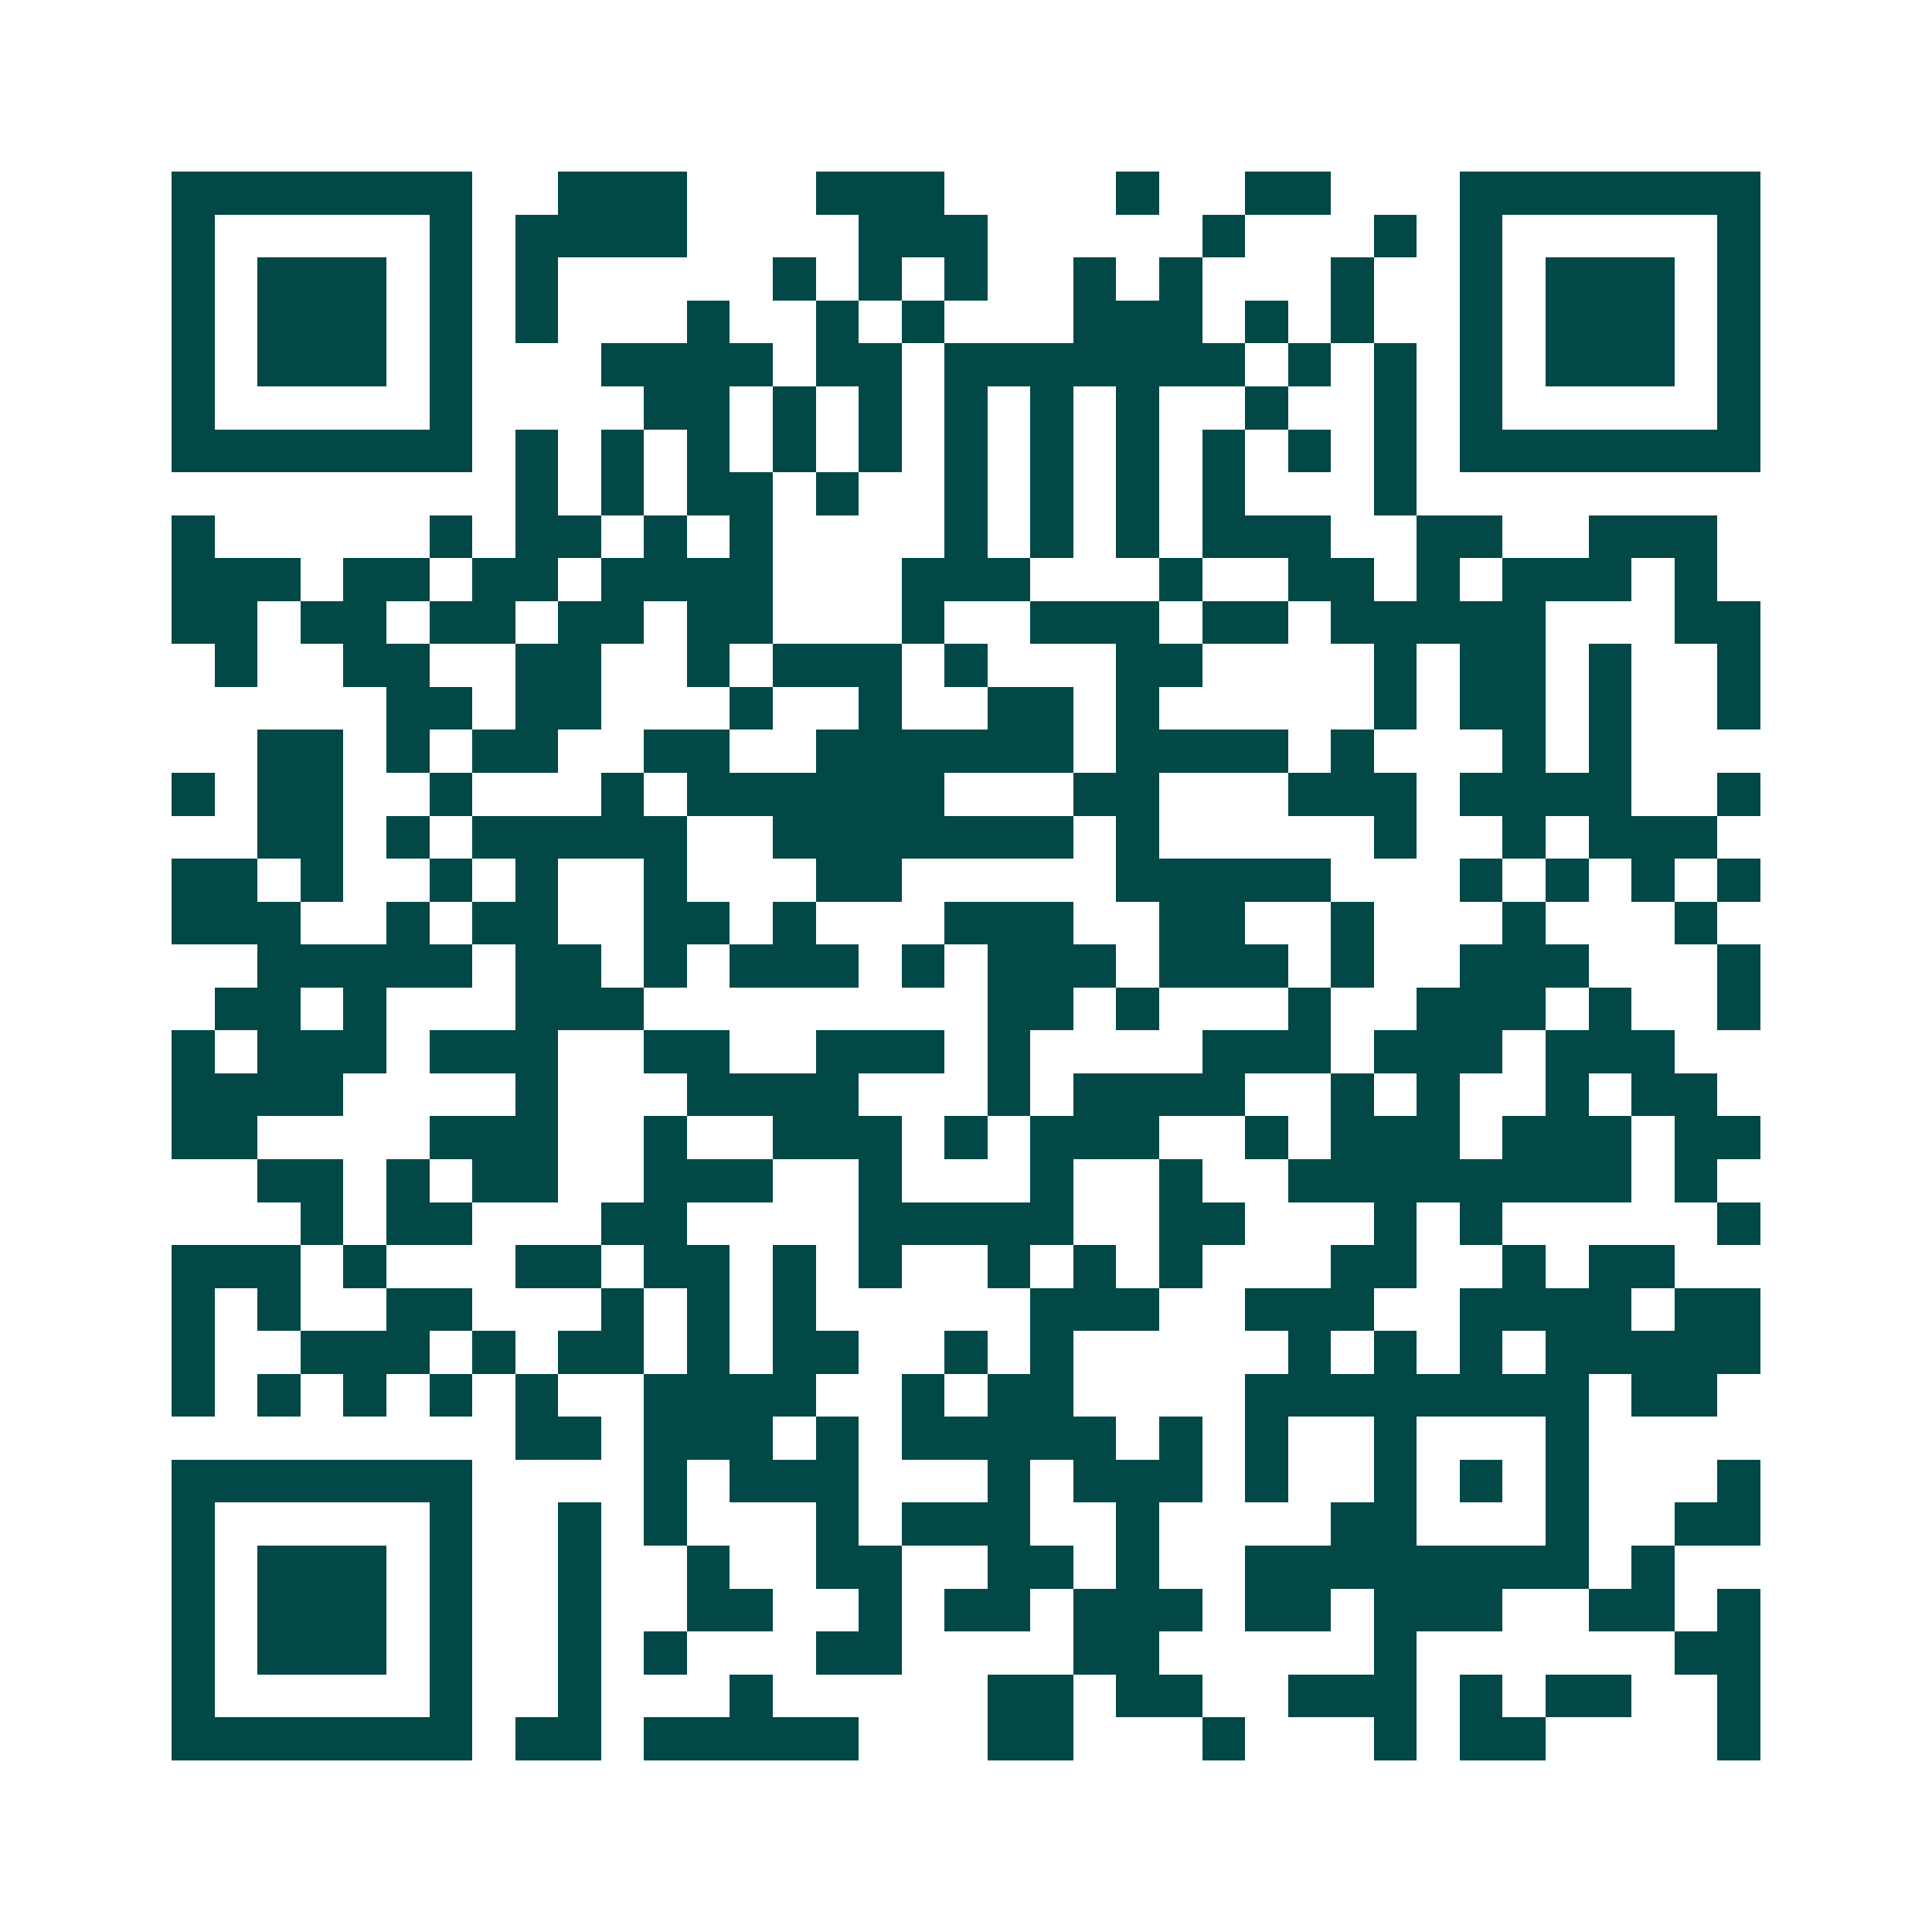 <svg xmlns="http://www.w3.org/2000/svg" width="200" height="200" viewBox="0 0 45 45" shape-rendering="crispEdges"><path fill="#ffffff" d="M0 0h45v45H0z"/><path stroke="#014847" d="M4 4.5h7m2 0h3m3 0h3m4 0h1m2 0h2m3 0h7M4 5.5h1m5 0h1m1 0h4m4 0h3m5 0h1m3 0h1m1 0h1m5 0h1M4 6.5h1m1 0h3m1 0h1m1 0h1m5 0h1m1 0h1m1 0h1m2 0h1m1 0h1m3 0h1m2 0h1m1 0h3m1 0h1M4 7.5h1m1 0h3m1 0h1m1 0h1m3 0h1m2 0h1m1 0h1m3 0h3m1 0h1m1 0h1m2 0h1m1 0h3m1 0h1M4 8.5h1m1 0h3m1 0h1m3 0h4m1 0h2m1 0h7m1 0h1m1 0h1m1 0h1m1 0h3m1 0h1M4 9.5h1m5 0h1m4 0h2m1 0h1m1 0h1m1 0h1m1 0h1m1 0h1m2 0h1m2 0h1m1 0h1m5 0h1M4 10.5h7m1 0h1m1 0h1m1 0h1m1 0h1m1 0h1m1 0h1m1 0h1m1 0h1m1 0h1m1 0h1m1 0h1m1 0h7M12 11.5h1m1 0h1m1 0h2m1 0h1m2 0h1m1 0h1m1 0h1m1 0h1m3 0h1M4 12.5h1m5 0h1m1 0h2m1 0h1m1 0h1m4 0h1m1 0h1m1 0h1m1 0h3m2 0h2m2 0h3M4 13.5h3m1 0h2m1 0h2m1 0h4m3 0h3m3 0h1m2 0h2m1 0h1m1 0h3m1 0h1M4 14.5h2m1 0h2m1 0h2m1 0h2m1 0h2m3 0h1m2 0h3m1 0h2m1 0h5m3 0h2M5 15.5h1m2 0h2m2 0h2m2 0h1m1 0h3m1 0h1m3 0h2m4 0h1m1 0h2m1 0h1m2 0h1M9 16.5h2m1 0h2m3 0h1m2 0h1m2 0h2m1 0h1m5 0h1m1 0h2m1 0h1m2 0h1M6 17.5h2m1 0h1m1 0h2m2 0h2m2 0h6m1 0h4m1 0h1m3 0h1m1 0h1M4 18.5h1m1 0h2m2 0h1m3 0h1m1 0h6m3 0h2m3 0h3m1 0h4m2 0h1M6 19.5h2m1 0h1m1 0h5m2 0h7m1 0h1m5 0h1m2 0h1m1 0h3M4 20.5h2m1 0h1m2 0h1m1 0h1m2 0h1m3 0h2m5 0h5m3 0h1m1 0h1m1 0h1m1 0h1M4 21.5h3m2 0h1m1 0h2m2 0h2m1 0h1m3 0h3m2 0h2m2 0h1m3 0h1m3 0h1M6 22.5h5m1 0h2m1 0h1m1 0h3m1 0h1m1 0h3m1 0h3m1 0h1m2 0h3m3 0h1M5 23.5h2m1 0h1m3 0h3m8 0h2m1 0h1m3 0h1m2 0h3m1 0h1m2 0h1M4 24.5h1m1 0h3m1 0h3m2 0h2m2 0h3m1 0h1m4 0h3m1 0h3m1 0h3M4 25.5h4m4 0h1m3 0h4m3 0h1m1 0h4m2 0h1m1 0h1m2 0h1m1 0h2M4 26.5h2m4 0h3m2 0h1m2 0h3m1 0h1m1 0h3m2 0h1m1 0h3m1 0h3m1 0h2M6 27.5h2m1 0h1m1 0h2m2 0h3m2 0h1m3 0h1m2 0h1m2 0h8m1 0h1M7 28.5h1m1 0h2m3 0h2m4 0h5m2 0h2m3 0h1m1 0h1m5 0h1M4 29.5h3m1 0h1m3 0h2m1 0h2m1 0h1m1 0h1m2 0h1m1 0h1m1 0h1m3 0h2m2 0h1m1 0h2M4 30.5h1m1 0h1m2 0h2m3 0h1m1 0h1m1 0h1m5 0h3m2 0h3m2 0h4m1 0h2M4 31.5h1m2 0h3m1 0h1m1 0h2m1 0h1m1 0h2m2 0h1m1 0h1m5 0h1m1 0h1m1 0h1m1 0h5M4 32.5h1m1 0h1m1 0h1m1 0h1m1 0h1m2 0h4m2 0h1m1 0h2m4 0h8m1 0h2M12 33.5h2m1 0h3m1 0h1m1 0h5m1 0h1m1 0h1m2 0h1m3 0h1M4 34.5h7m4 0h1m1 0h3m3 0h1m1 0h3m1 0h1m2 0h1m1 0h1m1 0h1m3 0h1M4 35.5h1m5 0h1m2 0h1m1 0h1m3 0h1m1 0h3m2 0h1m4 0h2m3 0h1m2 0h2M4 36.5h1m1 0h3m1 0h1m2 0h1m2 0h1m2 0h2m2 0h2m1 0h1m2 0h8m1 0h1M4 37.5h1m1 0h3m1 0h1m2 0h1m2 0h2m2 0h1m1 0h2m1 0h3m1 0h2m1 0h3m2 0h2m1 0h1M4 38.5h1m1 0h3m1 0h1m2 0h1m1 0h1m3 0h2m4 0h2m5 0h1m6 0h2M4 39.5h1m5 0h1m2 0h1m3 0h1m5 0h2m1 0h2m2 0h3m1 0h1m1 0h2m2 0h1M4 40.5h7m1 0h2m1 0h5m3 0h2m3 0h1m3 0h1m1 0h2m4 0h1"/></svg>
